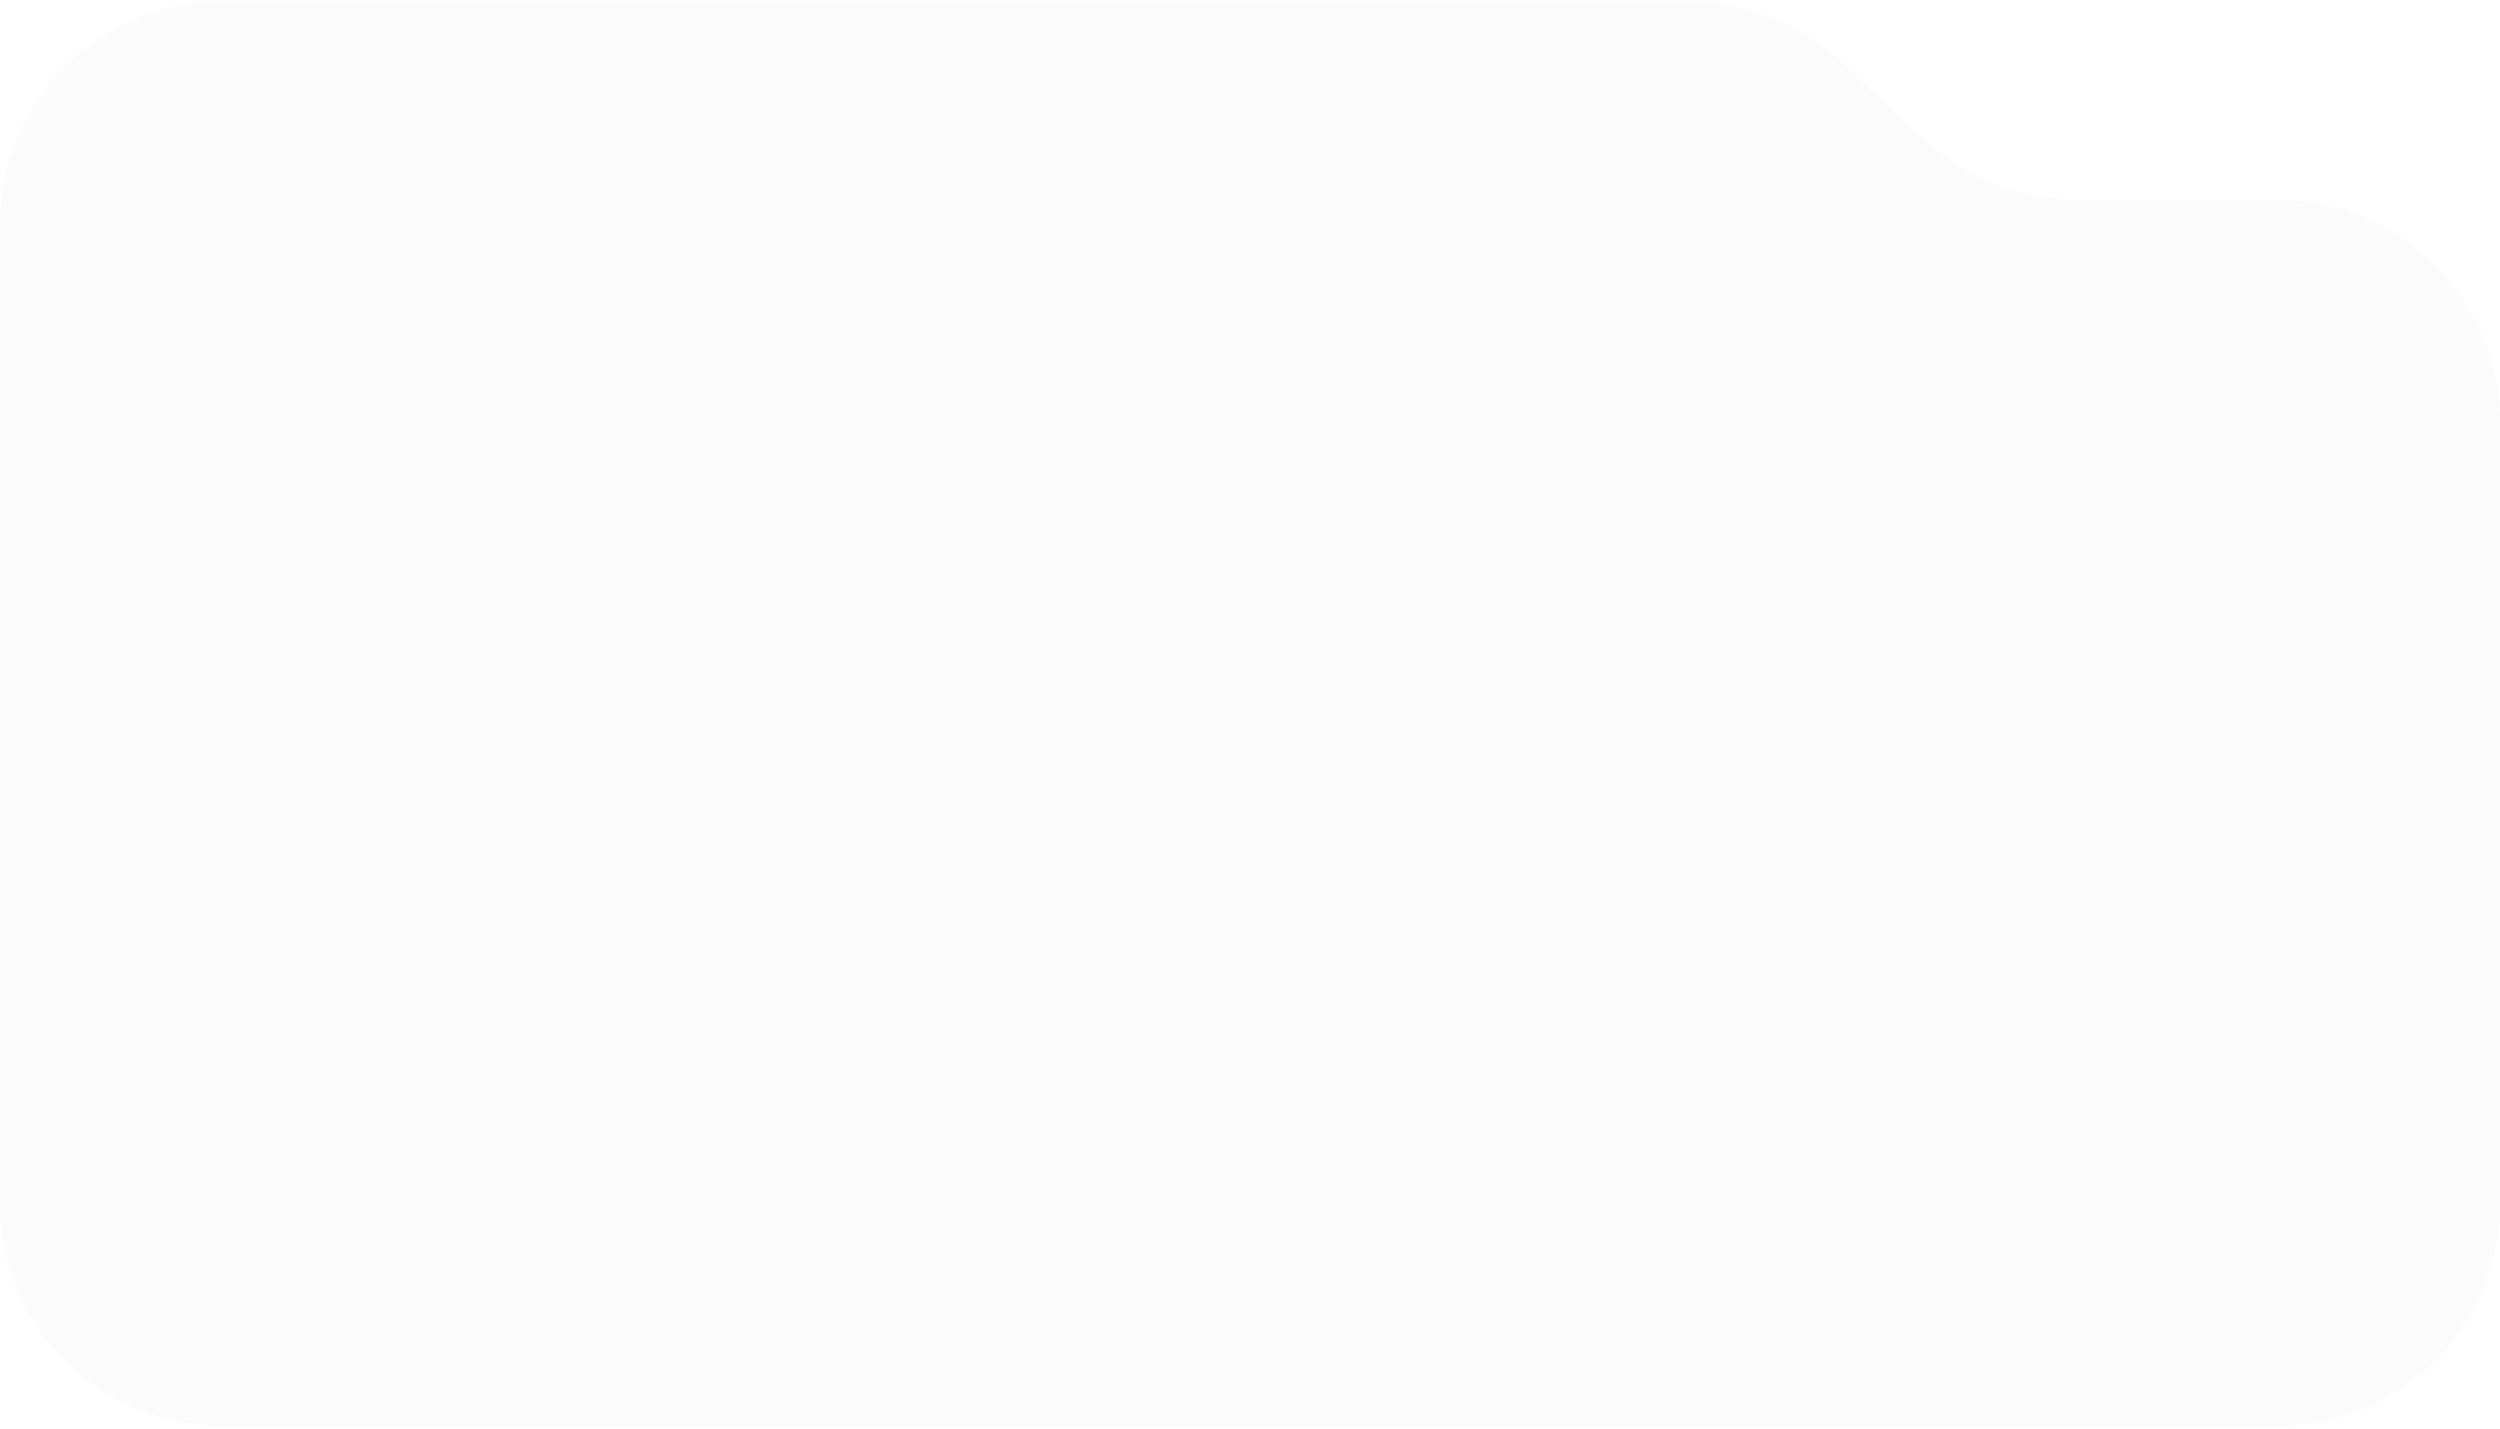 <?xml version="1.0" encoding="UTF-8"?> <svg xmlns="http://www.w3.org/2000/svg" width="252" height="144" viewBox="0 0 252 144" fill="none"><path data-figma-bg-blur-radius="34" d="M0 22.579C0 10.189 10.044 0.145 22.433 0.145H126H170.179C175.848 0.145 181.308 2.292 185.459 6.153L194.041 14.137C198.192 17.999 203.652 20.145 209.321 20.145H229.567C241.956 20.145 252 30.189 252 42.579V121.285C252 133.674 241.956 143.718 229.567 143.718H22.433C10.044 143.718 0 133.674 0 121.285V22.579Z" fill="#D9D9D9" fill-opacity="0.1"></path><defs><clipPath id="bgblur_0_8_7_clip_path"><path transform="translate(34 33.855)" d="M0 22.579C0 10.189 10.044 0.145 22.433 0.145H126H170.179C175.848 0.145 181.308 2.292 185.459 6.153L194.041 14.137C198.192 17.999 203.652 20.145 209.321 20.145H229.567C241.956 20.145 252 30.189 252 42.579V121.285C252 133.674 241.956 143.718 229.567 143.718H22.433C10.044 143.718 0 133.674 0 121.285V22.579Z"></path></clipPath></defs></svg> 